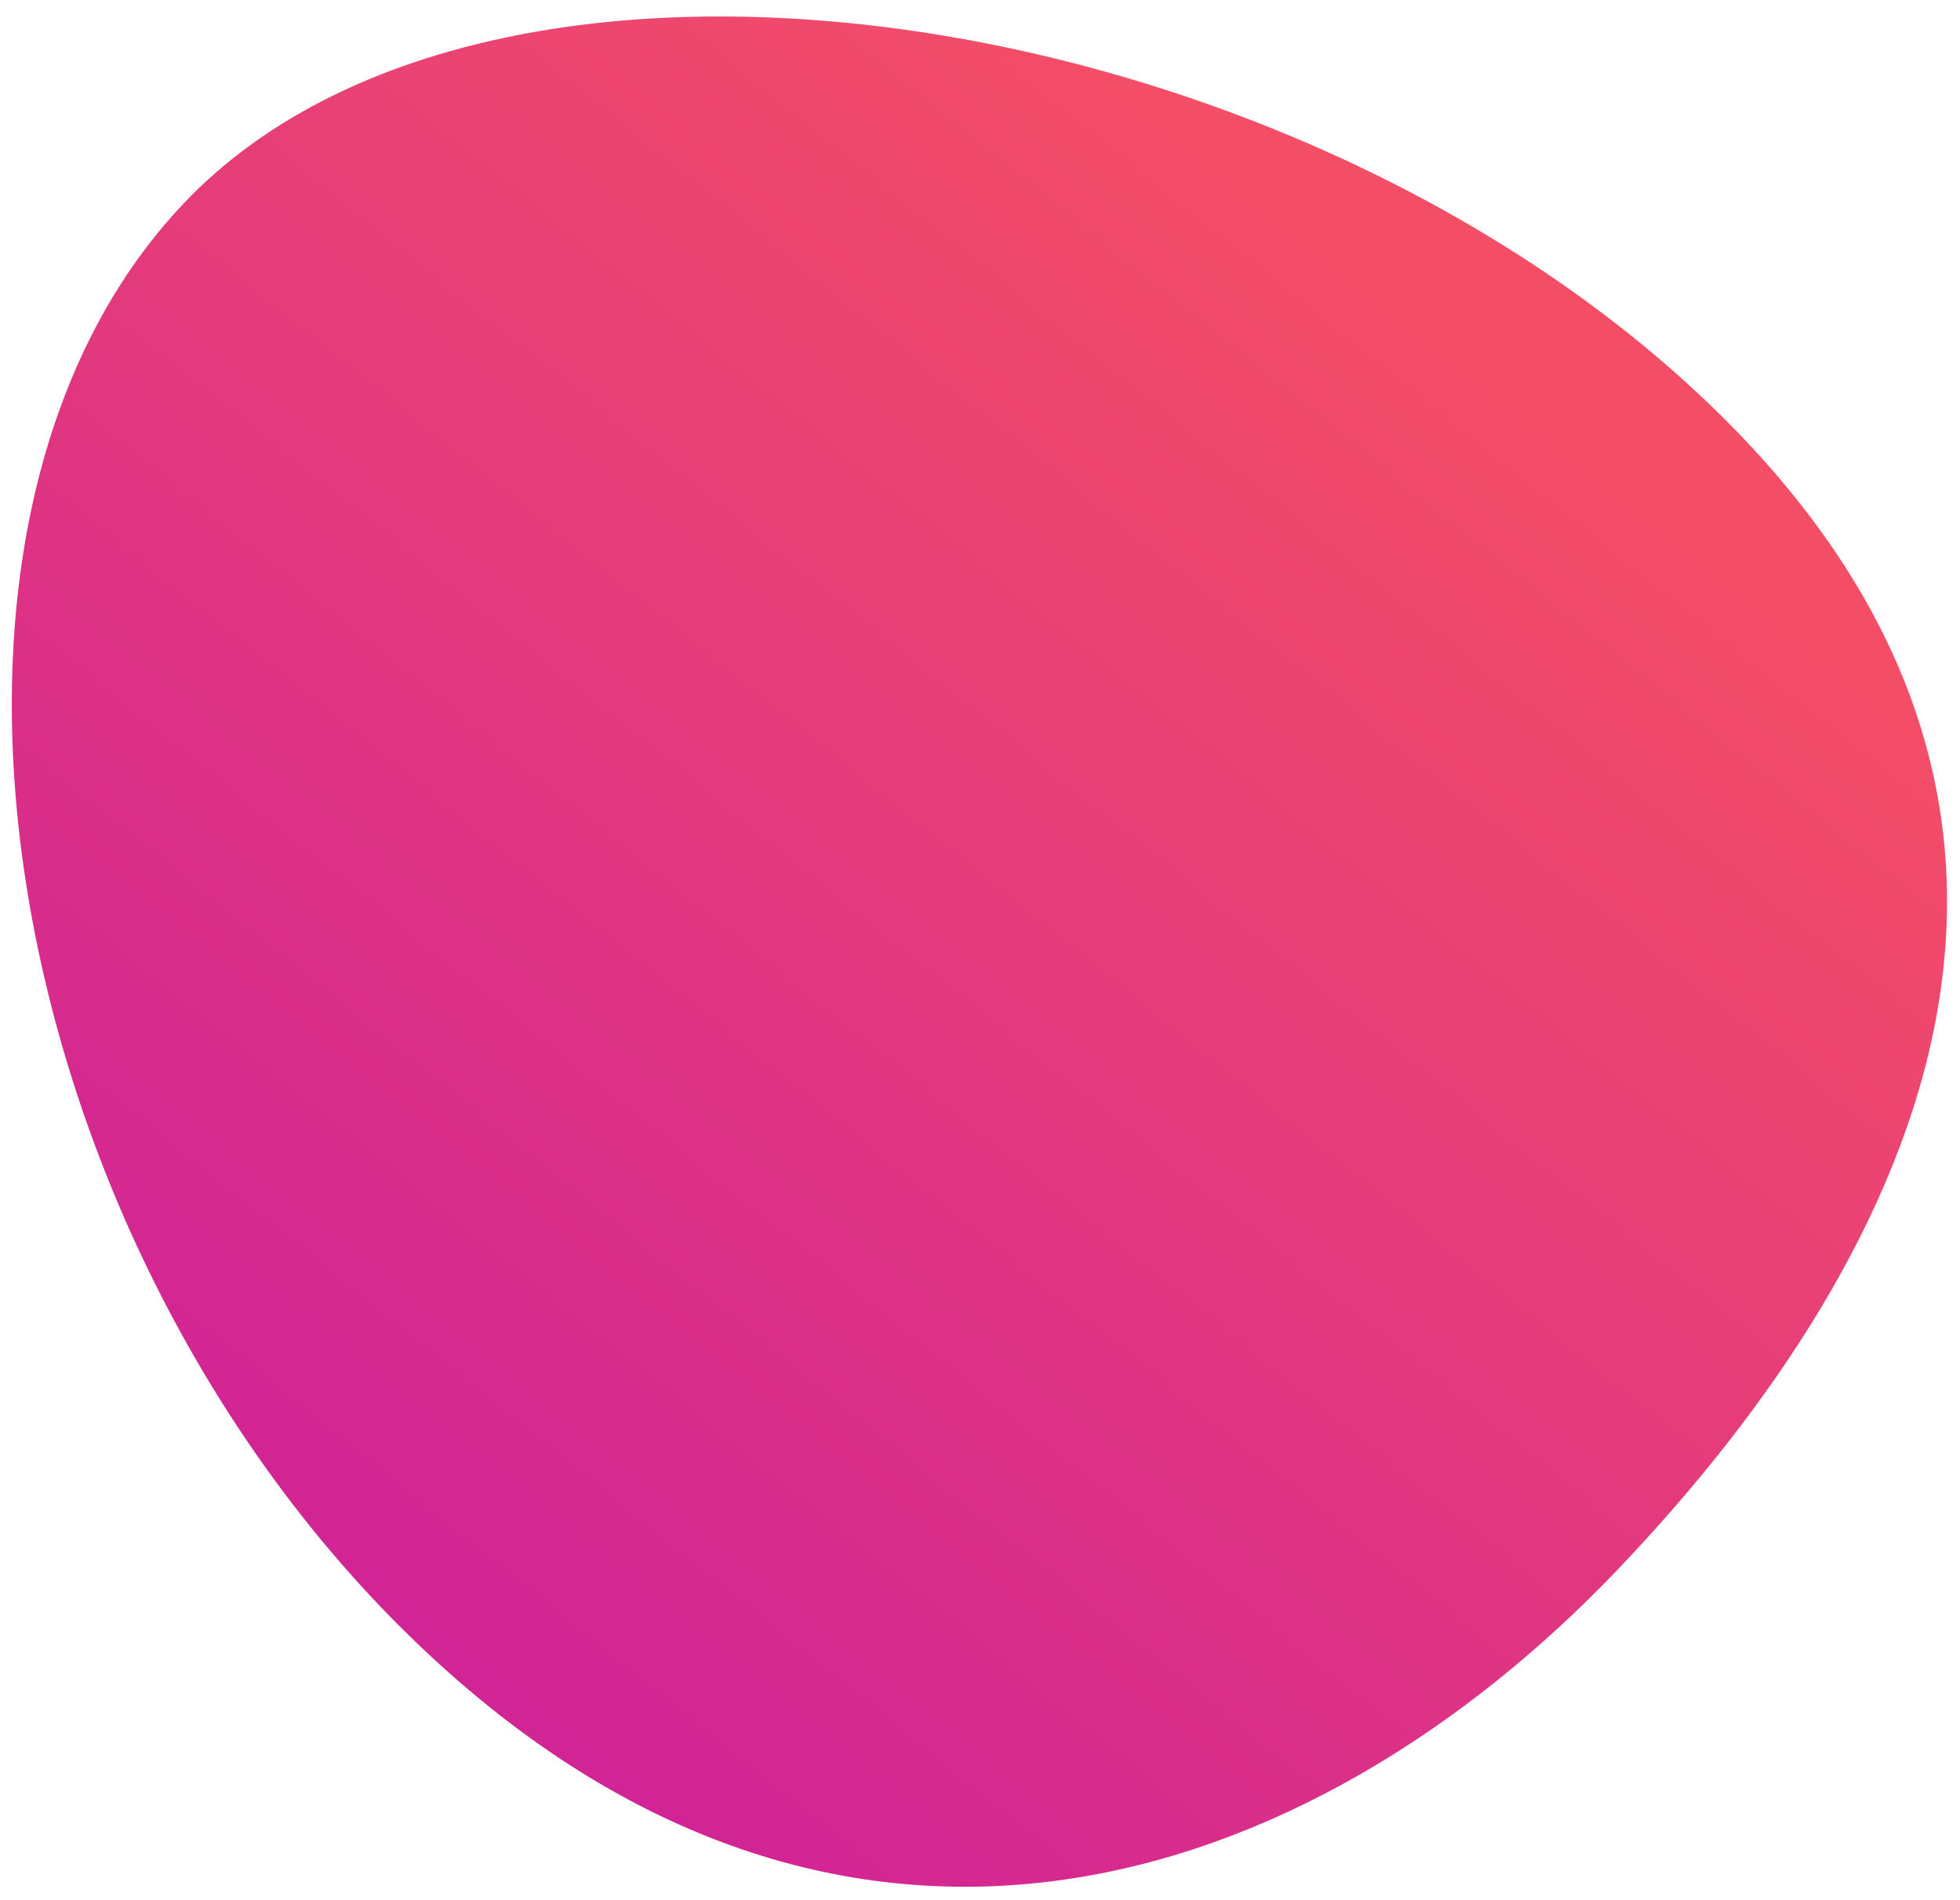 <?xml version="1.0" encoding="UTF-8"?> <svg xmlns="http://www.w3.org/2000/svg" width="98" height="95" viewBox="0 0 98 95" fill="none"> <path d="M85.347 20.089C106.467 40.235 96.334 62.266 80.888 78.459C65.442 94.652 42.086 102.402 20.966 82.257C-0.153 62.112 -6.209 26.307 9.237 10.114C24.683 -6.08 64.228 -0.056 85.347 20.089Z" fill="url(#paint0_linear_1100_1001)"></path> <defs> <linearGradient id="paint0_linear_1100_1001" x1="34.041" y1="-16.082" x2="-22.417" y2="54.171" gradientUnits="userSpaceOnUse"> <stop stop-color="#F44E66"></stop> <stop offset="1" stop-color="#CF2198"></stop> </linearGradient> </defs> </svg> 